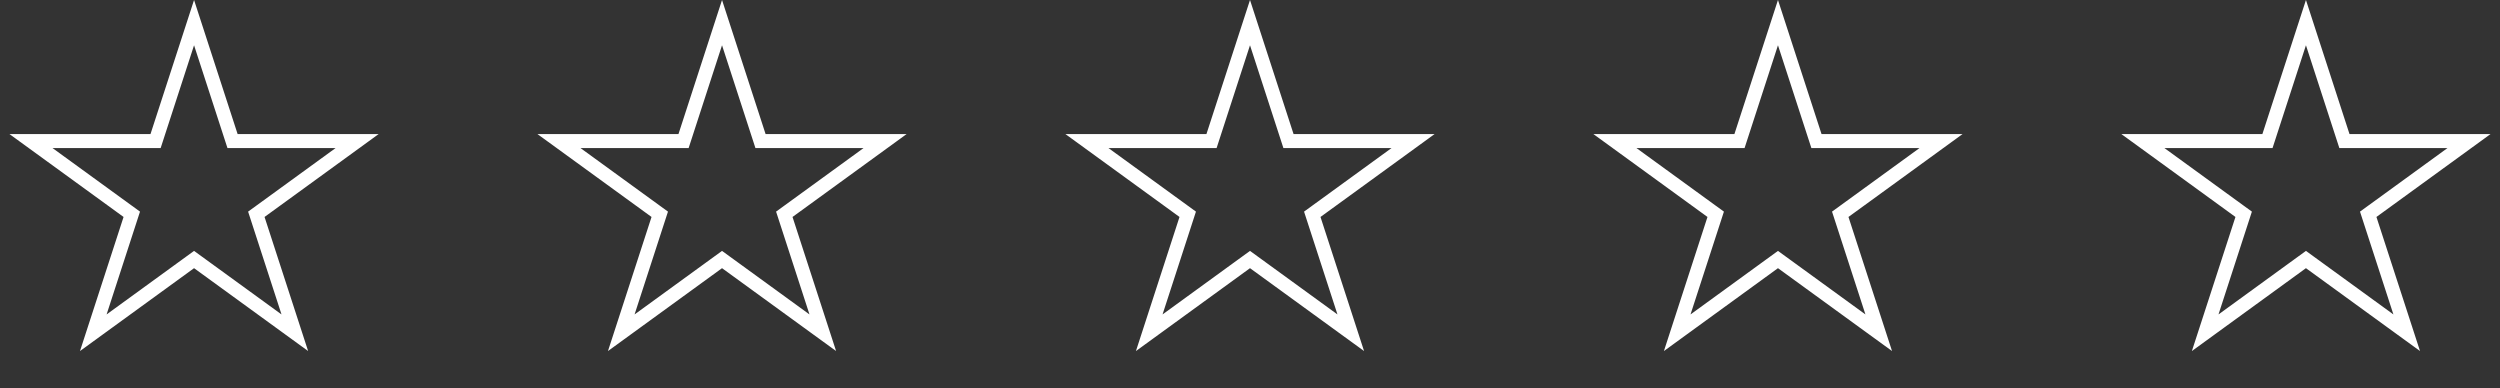 <svg width="715" height="111" viewBox="0 0 715 111" fill="none" xmlns="http://www.w3.org/2000/svg">
<rect x="0" y="0" width="715" height="111" fill="#333333" stroke="none"/>
<path d="M55.5 6.472L66.058 38.968L66.507 40.35H67.96H102.128L74.486 60.433L73.31 61.287L73.759 62.669L84.318 95.164L56.676 75.081L55.5 74.227L54.324 75.081L26.682 95.164L37.241 62.669L37.69 61.287L36.514 60.433L8.872 40.35H43.039H44.493L44.942 38.968L55.5 6.472Z" stroke="white" stroke-width="4"/>
<path d="M206.5 6.472L217.058 38.968L217.507 40.35H218.961H253.128L225.486 60.433L224.31 61.287L224.759 62.669L235.318 95.164L207.676 75.081L206.5 74.227L205.324 75.081L177.682 95.164L188.241 62.669L188.69 61.287L187.514 60.433L159.872 40.35H194.039H195.493L195.942 38.968L206.5 6.472Z" stroke="white" stroke-width="4"/>
<path d="M357.5 6.472L368.058 38.968L368.507 40.35H369.961H404.128L376.486 60.433L375.31 61.287L375.759 62.669L386.318 95.164L358.676 75.081L357.5 74.227L356.324 75.081L328.682 95.164L339.241 62.669L339.69 61.287L338.514 60.433L310.872 40.35H345.039H346.493L346.942 38.968L357.5 6.472Z" stroke="white" stroke-width="4"/>
<path d="M508.5 6.472L519.058 38.968L519.507 40.35H520.961H555.128L527.486 60.433L526.31 61.287L526.759 62.669L537.318 95.164L509.676 75.081L508.5 74.227L507.324 75.081L479.682 95.164L490.241 62.669L490.69 61.287L489.514 60.433L461.872 40.35H496.039H497.493L497.942 38.968L508.5 6.472Z" stroke="white" stroke-width="4"/>
<path d="M659.5 6.472L670.058 38.968L670.507 40.35H671.961H706.128L678.486 60.433L677.31 61.287L677.759 62.669L688.318 95.164L660.676 75.081L659.5 74.227L658.324 75.081L630.682 95.164L641.241 62.669L641.69 61.287L640.514 60.433L612.872 40.35H647.039H648.493L648.942 38.968L659.5 6.472Z" stroke="white" stroke-width="4"/>
</svg>
